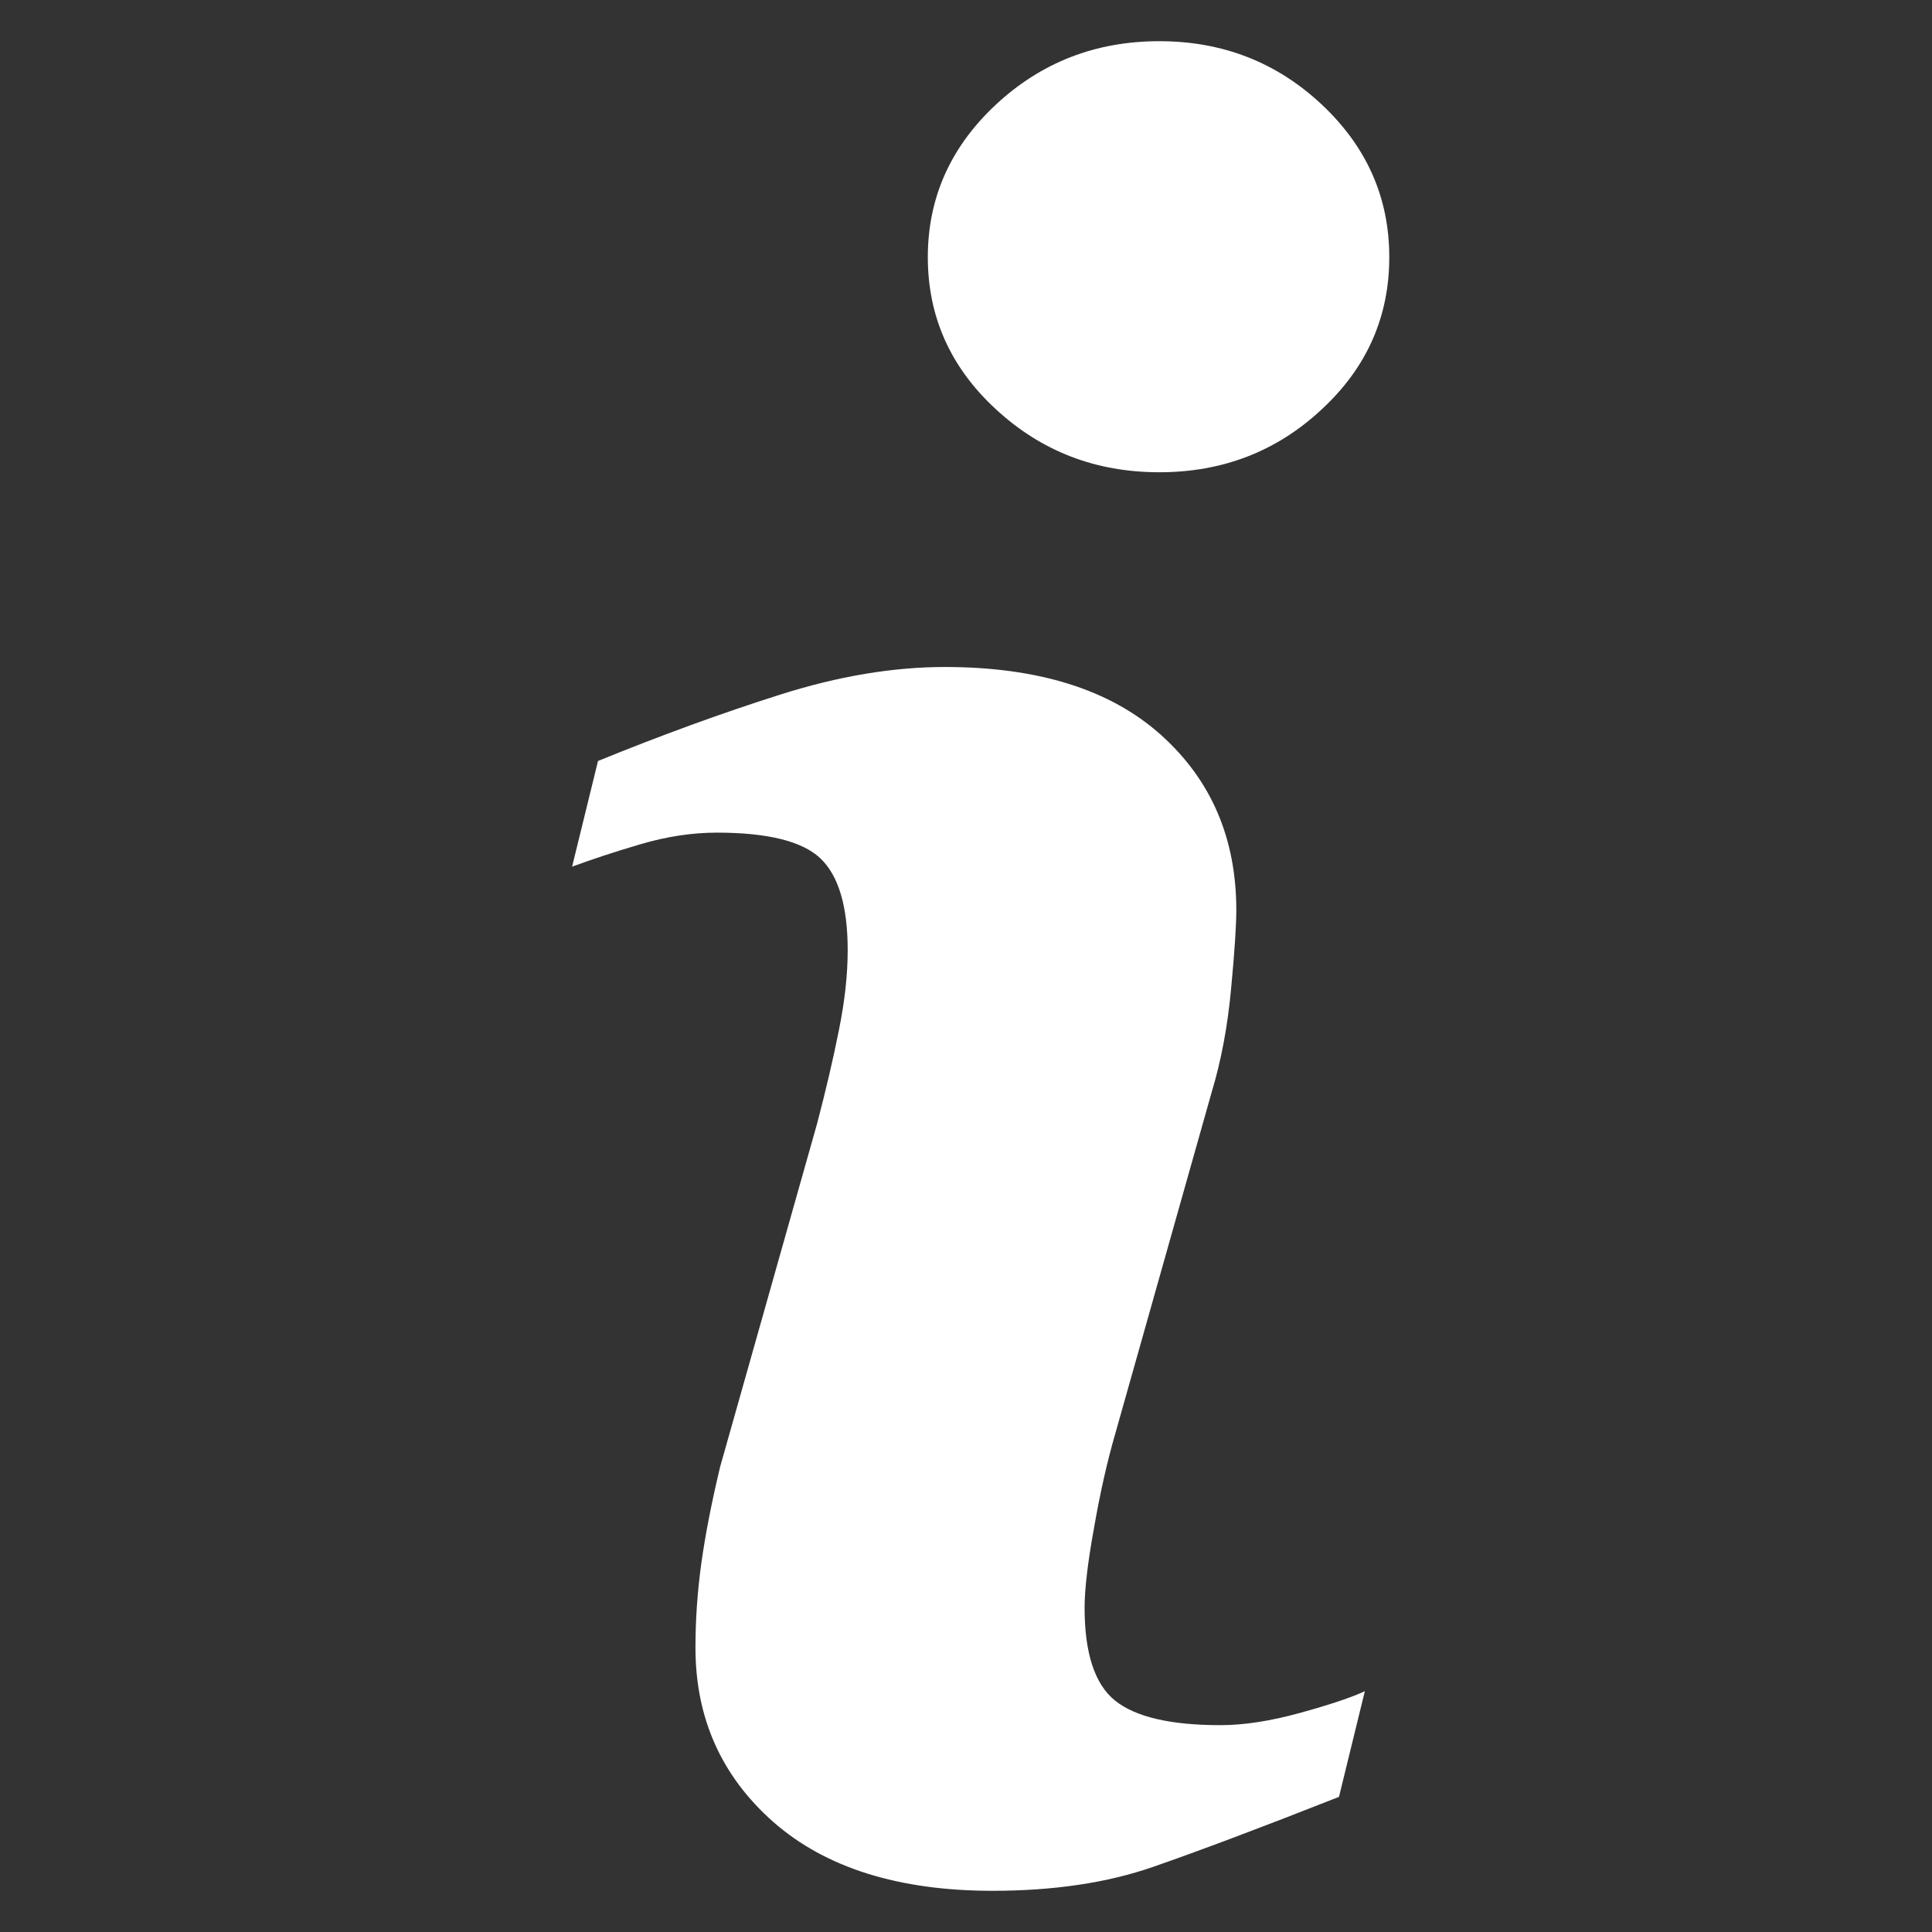 <svg xmlns="http://www.w3.org/2000/svg" width="34" height="34" viewBox="0 0 34 34" fill="none">
										<rect x="0" y="0" width="34" height="34" fill="#333333" stroke="none"/>
										<path d="M24.019 29.762L23.564 31.622C22.2 32.16 21.11 32.57 20.298 32.852C19.486 33.135 18.542 33.275 17.466 33.275C15.814 33.275 14.53 32.87 13.613 32.067C12.697 31.26 12.239 30.237 12.239 28.997C12.239 28.517 12.272 28.023 12.341 27.52C12.411 27.016 12.521 26.448 12.673 25.814L14.378 19.779C14.53 19.201 14.659 18.654 14.762 18.136C14.867 17.621 14.918 17.148 14.918 16.721C14.918 15.951 14.758 15.412 14.44 15.108C14.123 14.806 13.516 14.653 12.616 14.653C12.175 14.653 11.723 14.723 11.261 14.86C10.797 14.997 10.4 15.129 10.068 15.252L10.524 13.392C11.64 12.937 12.708 12.548 13.73 12.224C14.751 11.9 15.716 11.738 16.629 11.738C18.269 11.738 19.535 12.134 20.424 12.927C21.313 13.721 21.757 14.75 21.757 16.017C21.757 16.279 21.728 16.741 21.665 17.402C21.604 18.064 21.49 18.67 21.323 19.222L19.626 25.233C19.486 25.716 19.361 26.268 19.253 26.889C19.14 27.506 19.087 27.977 19.087 28.294C19.087 29.092 19.265 29.637 19.621 29.926C19.981 30.216 20.6 30.36 21.479 30.36C21.892 30.36 22.361 30.287 22.883 30.143C23.404 29.999 23.783 29.873 24.019 29.762ZM24.449 4.526C24.449 5.574 24.055 6.468 23.261 7.203C22.47 7.942 21.517 8.311 20.402 8.311C19.283 8.311 18.327 7.942 17.527 7.203C16.728 6.468 16.328 5.574 16.328 4.526C16.328 3.481 16.728 2.585 17.527 1.84C18.326 1.097 19.283 0.725 20.402 0.725C21.517 0.725 22.47 1.098 23.261 1.84C24.055 2.585 24.449 3.481 24.449 4.526Z" fill="white"/>
									</svg>